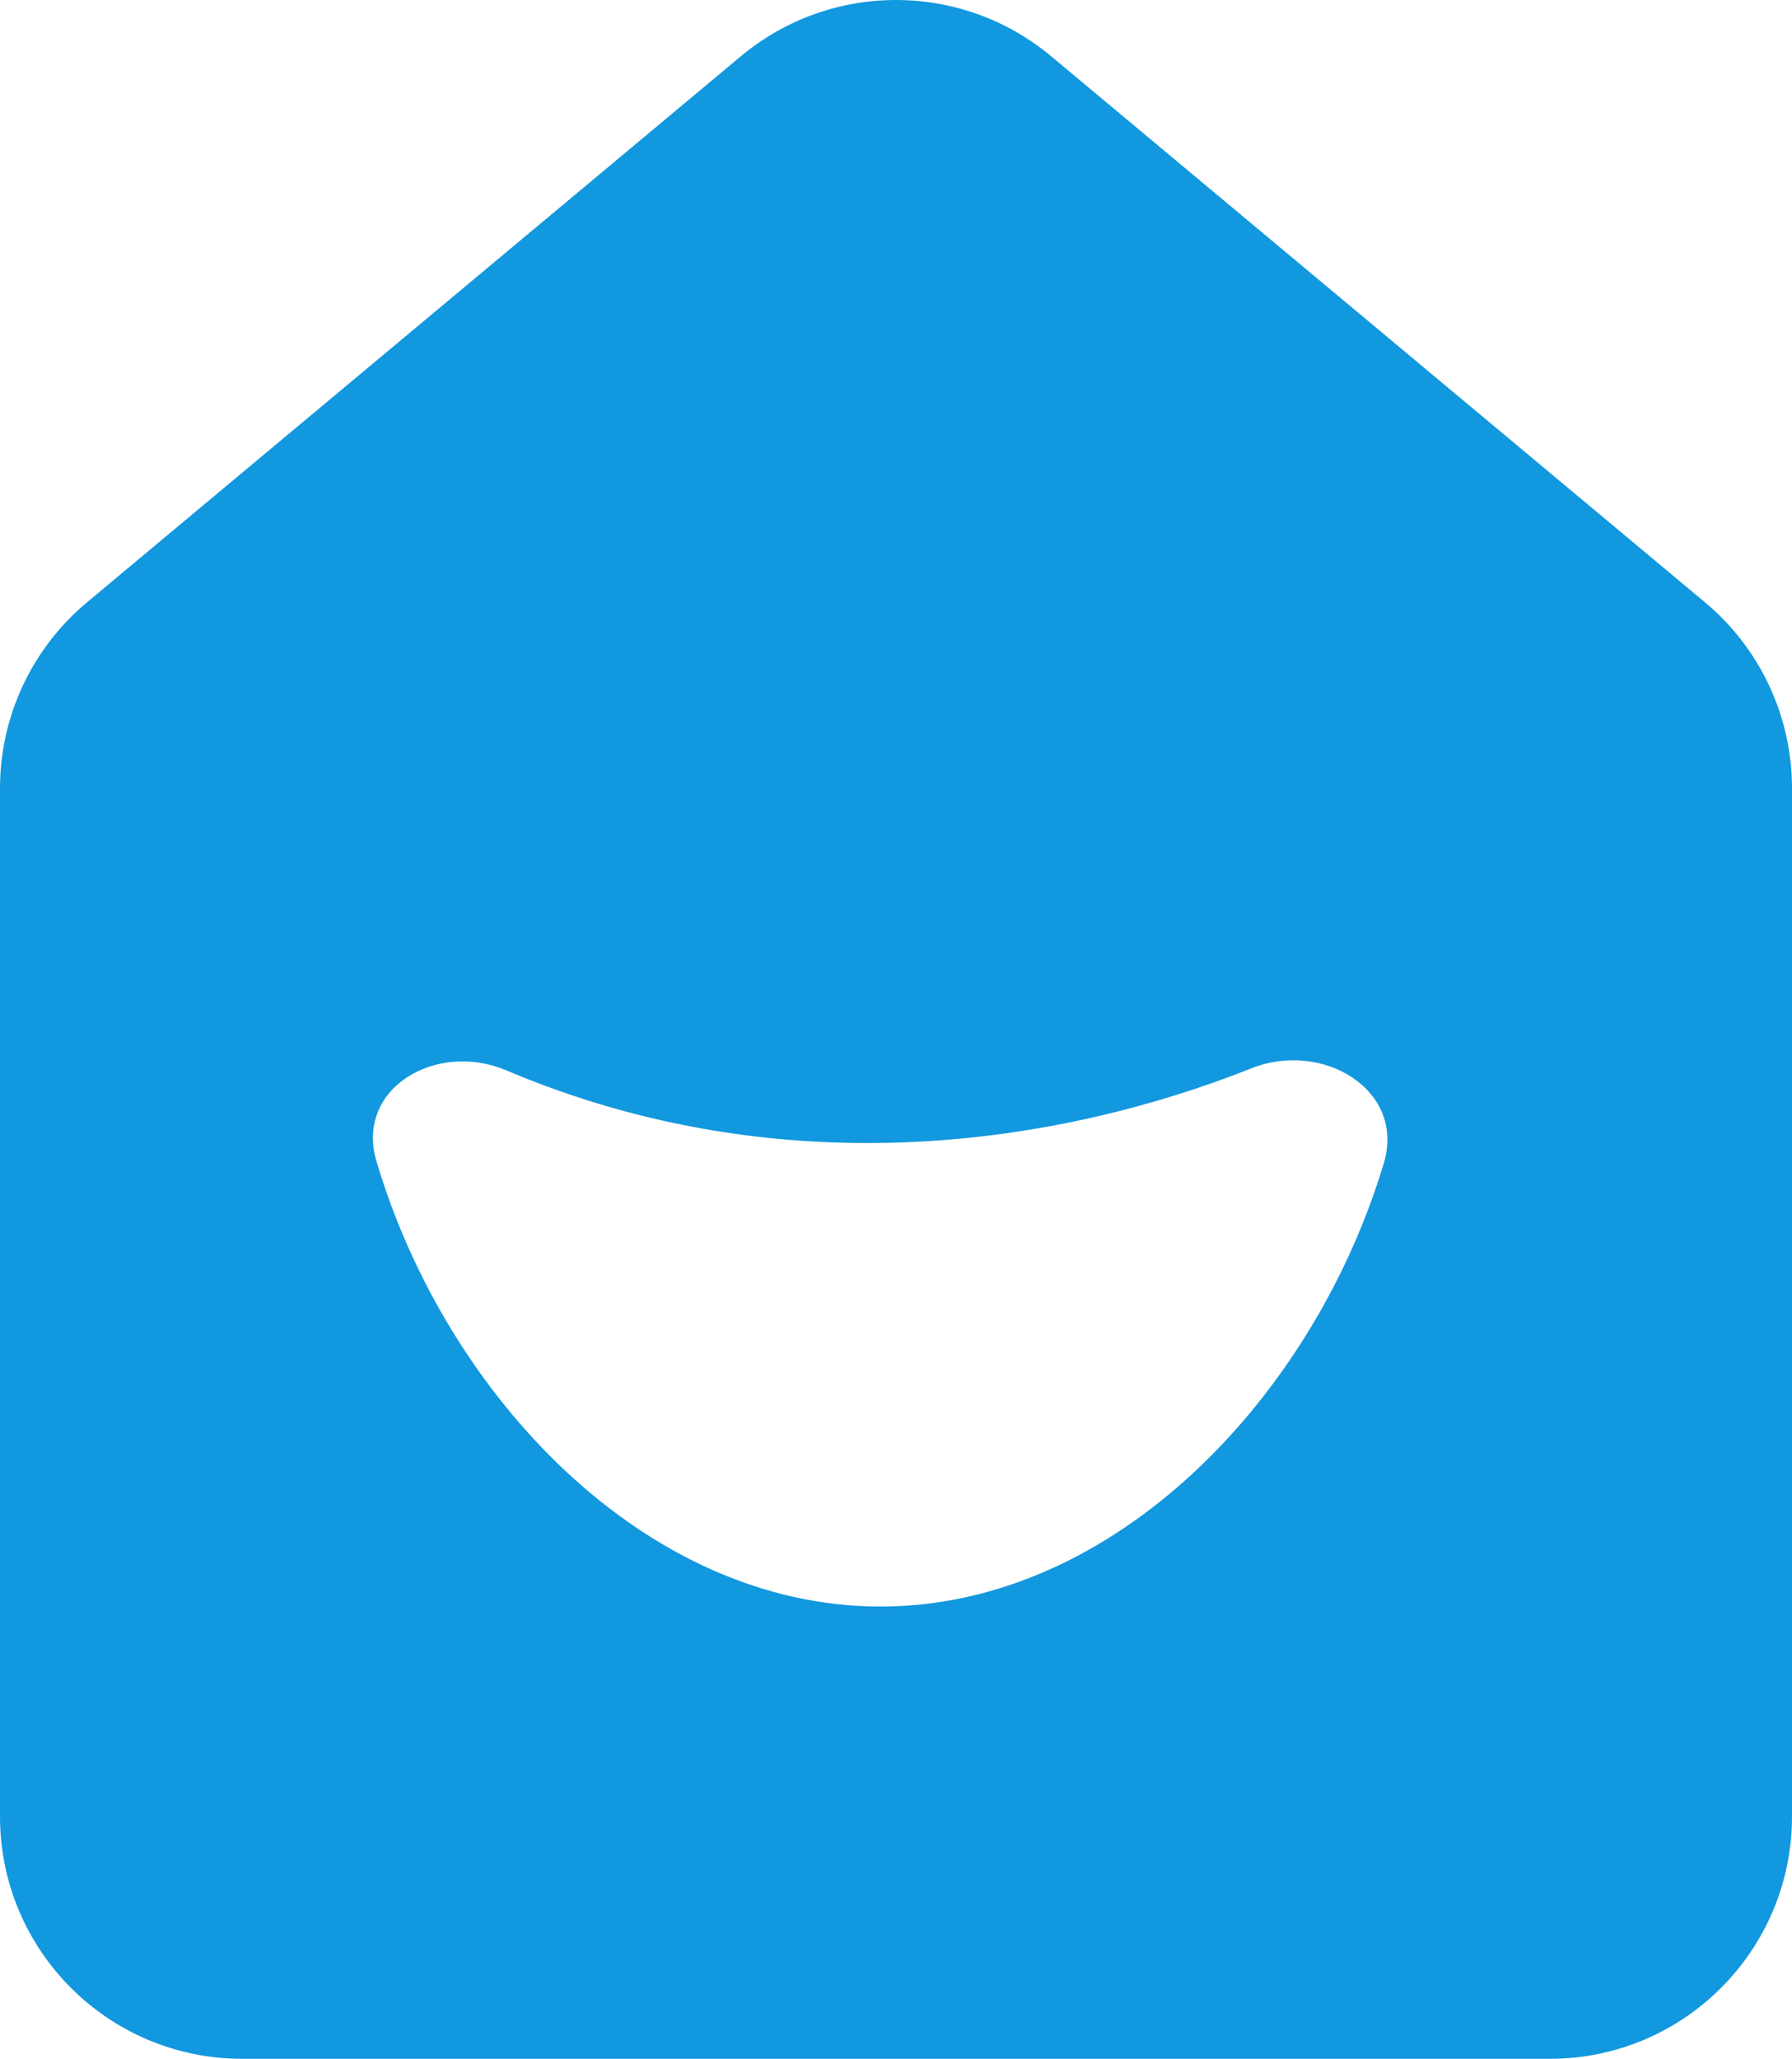 <svg width="660" height="758" viewBox="0 0 660 758" fill="none" xmlns="http://www.w3.org/2000/svg">
<path fill-rule="evenodd" clip-rule="evenodd" d="M32.036 221.728C11.735 238.674 0 263.755 0 290.199V668.687C0 717.945 39.931 757.877 89.189 757.877H570.811C620.069 757.877 660 717.945 660 668.687V290.199C660 263.755 648.265 238.674 627.964 221.728L387.154 20.719C354.058 -6.906 305.942 -6.906 272.846 20.719L32.036 221.728ZM509.663 428.217C483.795 514.29 410.565 591.388 324.268 591.388C237.735 591.388 164.342 513.87 138.662 427.515C130.666 400.626 160.675 383.079 186.505 394.022C289.932 437.837 391.953 420.687 460.899 393.258C487.101 382.834 517.779 401.211 509.663 428.217Z" fill="#1298df"/>
</svg>
